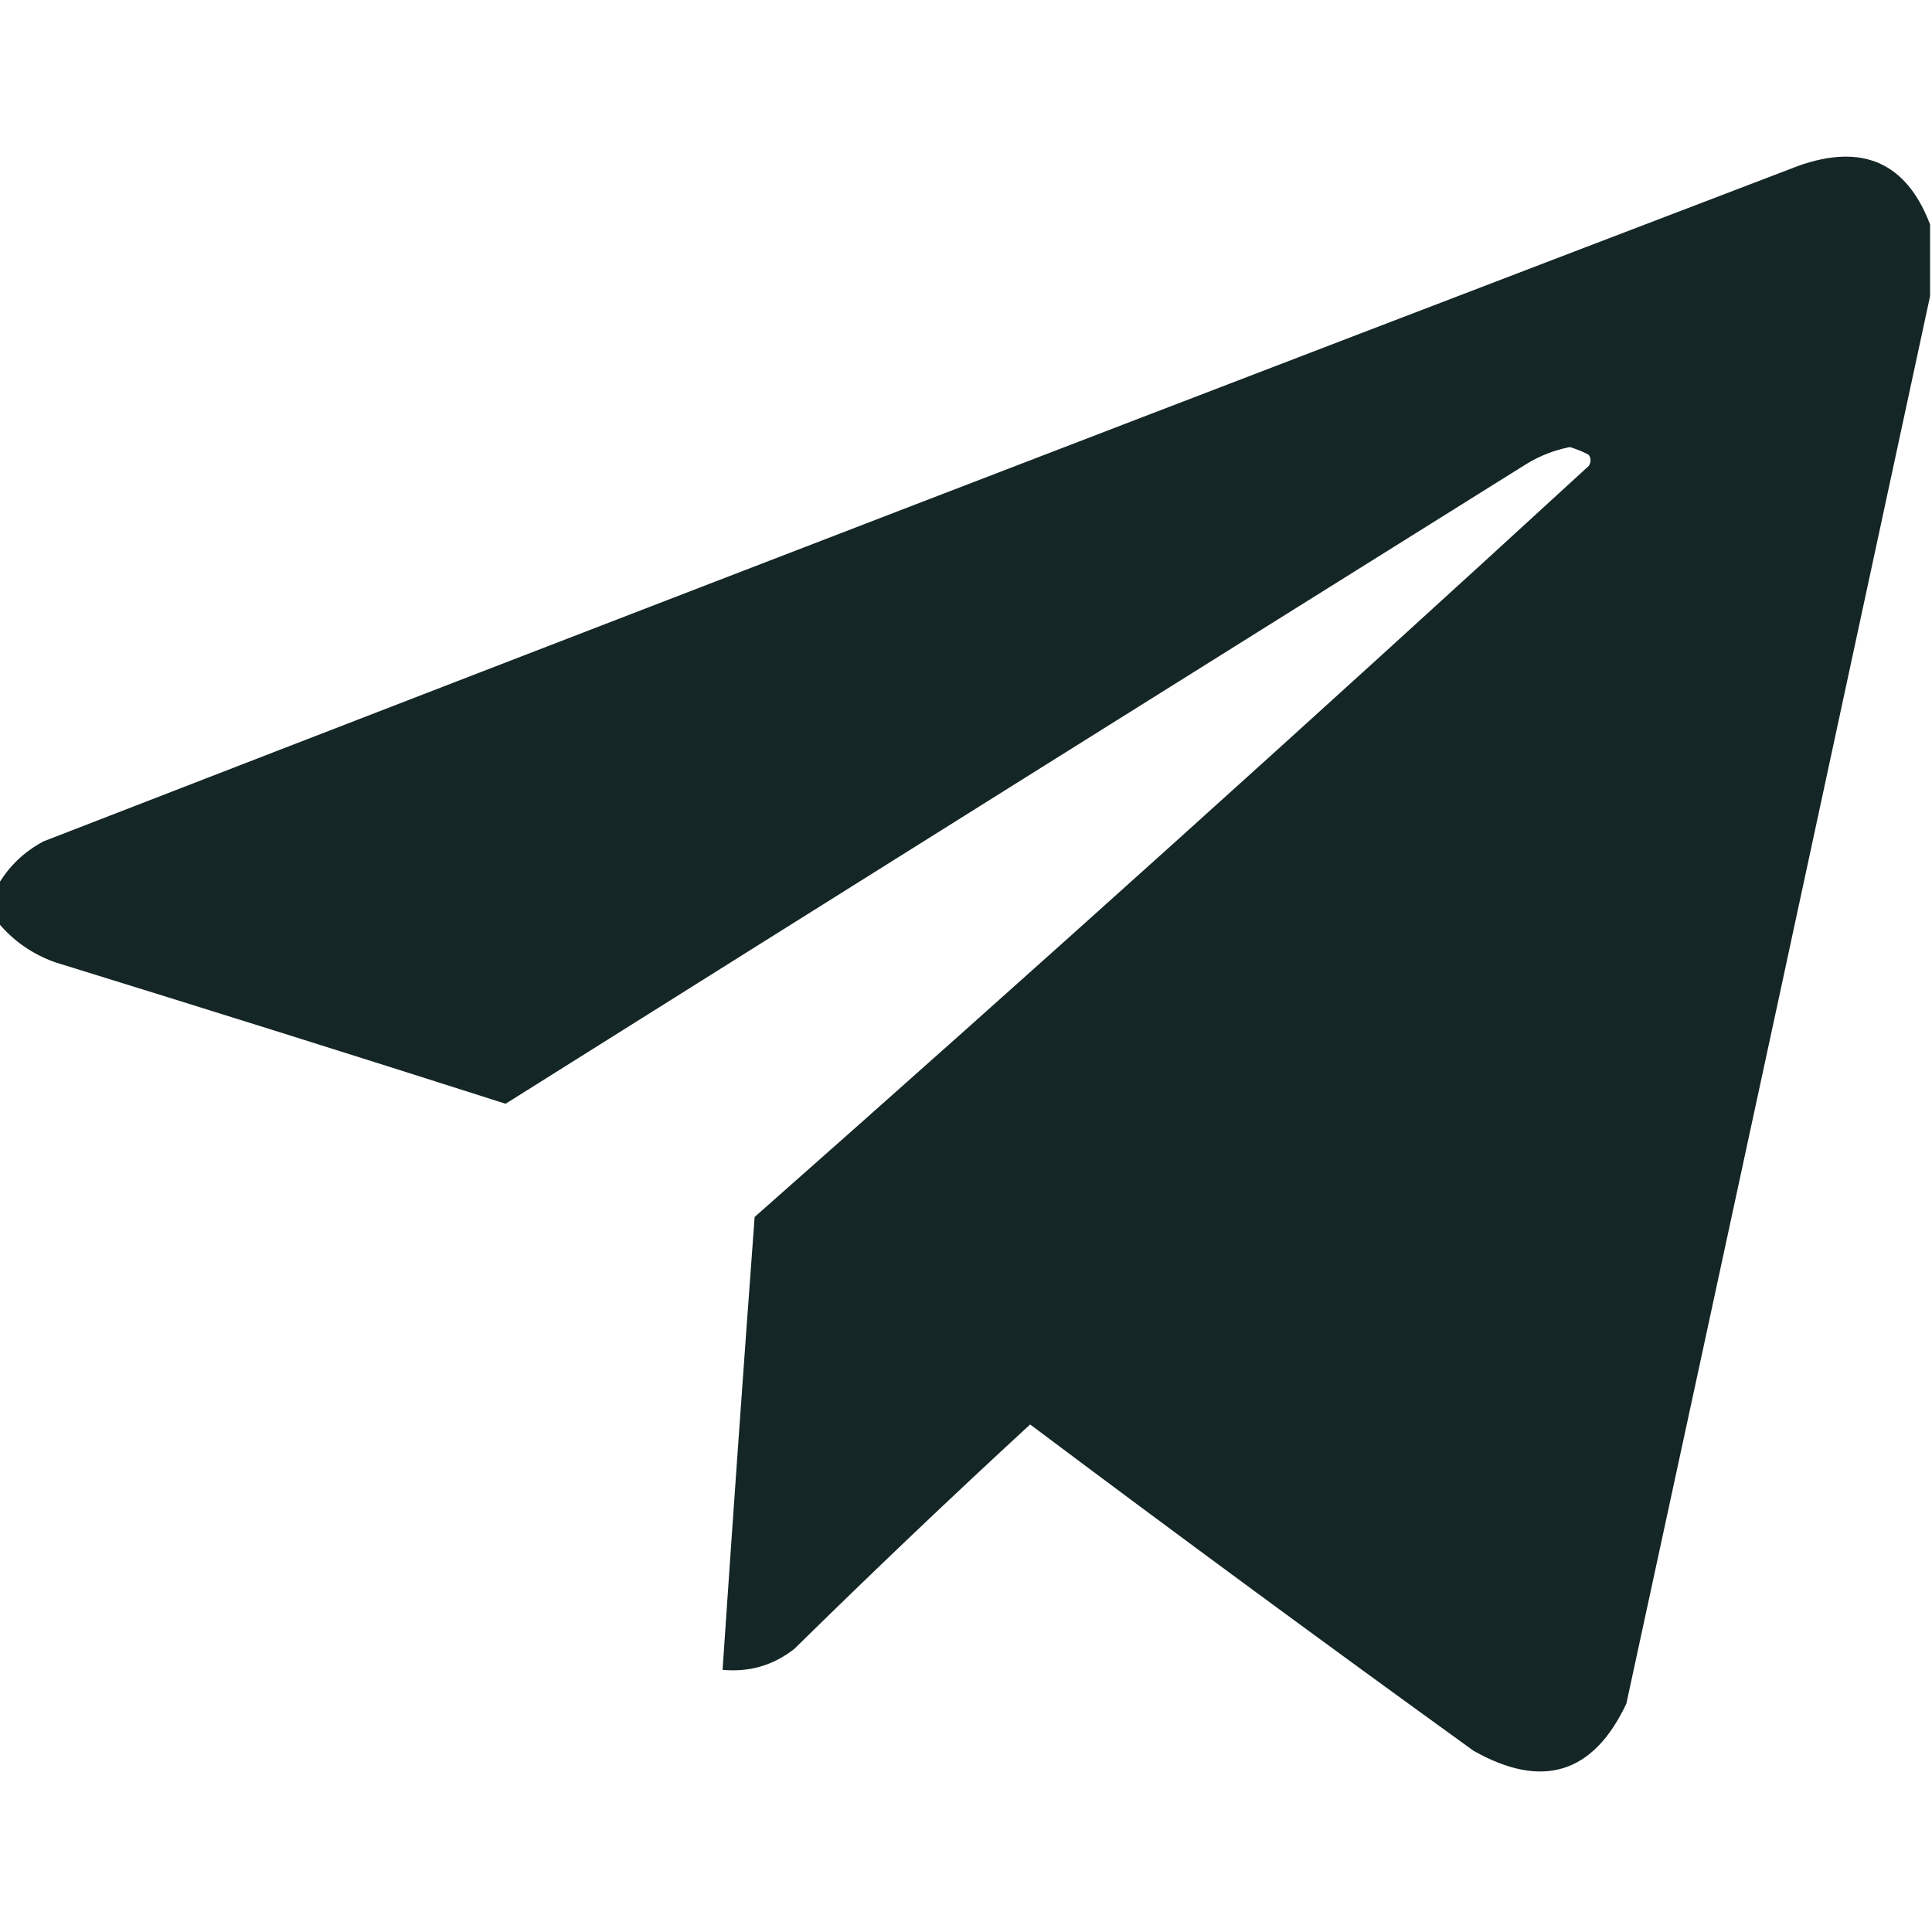 <?xml version="1.0" encoding="UTF-8"?> <svg xmlns="http://www.w3.org/2000/svg" width="10" height="10" viewBox="0 0 10 10" fill="none"><g clip-path="url(#clip0_31_874)"><path opacity="0.987" fill-rule="evenodd" clip-rule="evenodd" d="M9.99 1.162C9.99 1.286 9.99 1.409 9.99 1.533C9.468 3.959 8.944 6.388 8.418 8.818C8.247 9.181 7.983 9.263 7.627 9.062C6.857 8.506 6.092 7.943 5.332 7.373C4.919 7.753 4.512 8.141 4.111 8.535C4.002 8.62 3.879 8.656 3.74 8.643C3.793 7.861 3.848 7.08 3.906 6.299C5.358 5.017 6.797 3.721 8.223 2.412C8.236 2.393 8.236 2.373 8.223 2.354C8.192 2.337 8.159 2.324 8.125 2.314C8.045 2.33 7.97 2.359 7.9 2.402C6.138 3.503 4.377 4.607 2.617 5.713C1.841 5.465 1.063 5.221 0.283 4.98C0.165 4.937 0.068 4.869 -0.01 4.775C-0.01 4.71 -0.01 4.645 -0.01 4.58C0.046 4.484 0.124 4.409 0.225 4.355C3.249 3.182 6.276 2.017 9.307 0.859C9.64 0.74 9.868 0.841 9.99 1.162Z" fill="#122423"></path></g><defs><clipPath id="clip0_31_874"><rect width="10" height="10" fill="white"></rect></clipPath></defs></svg> 